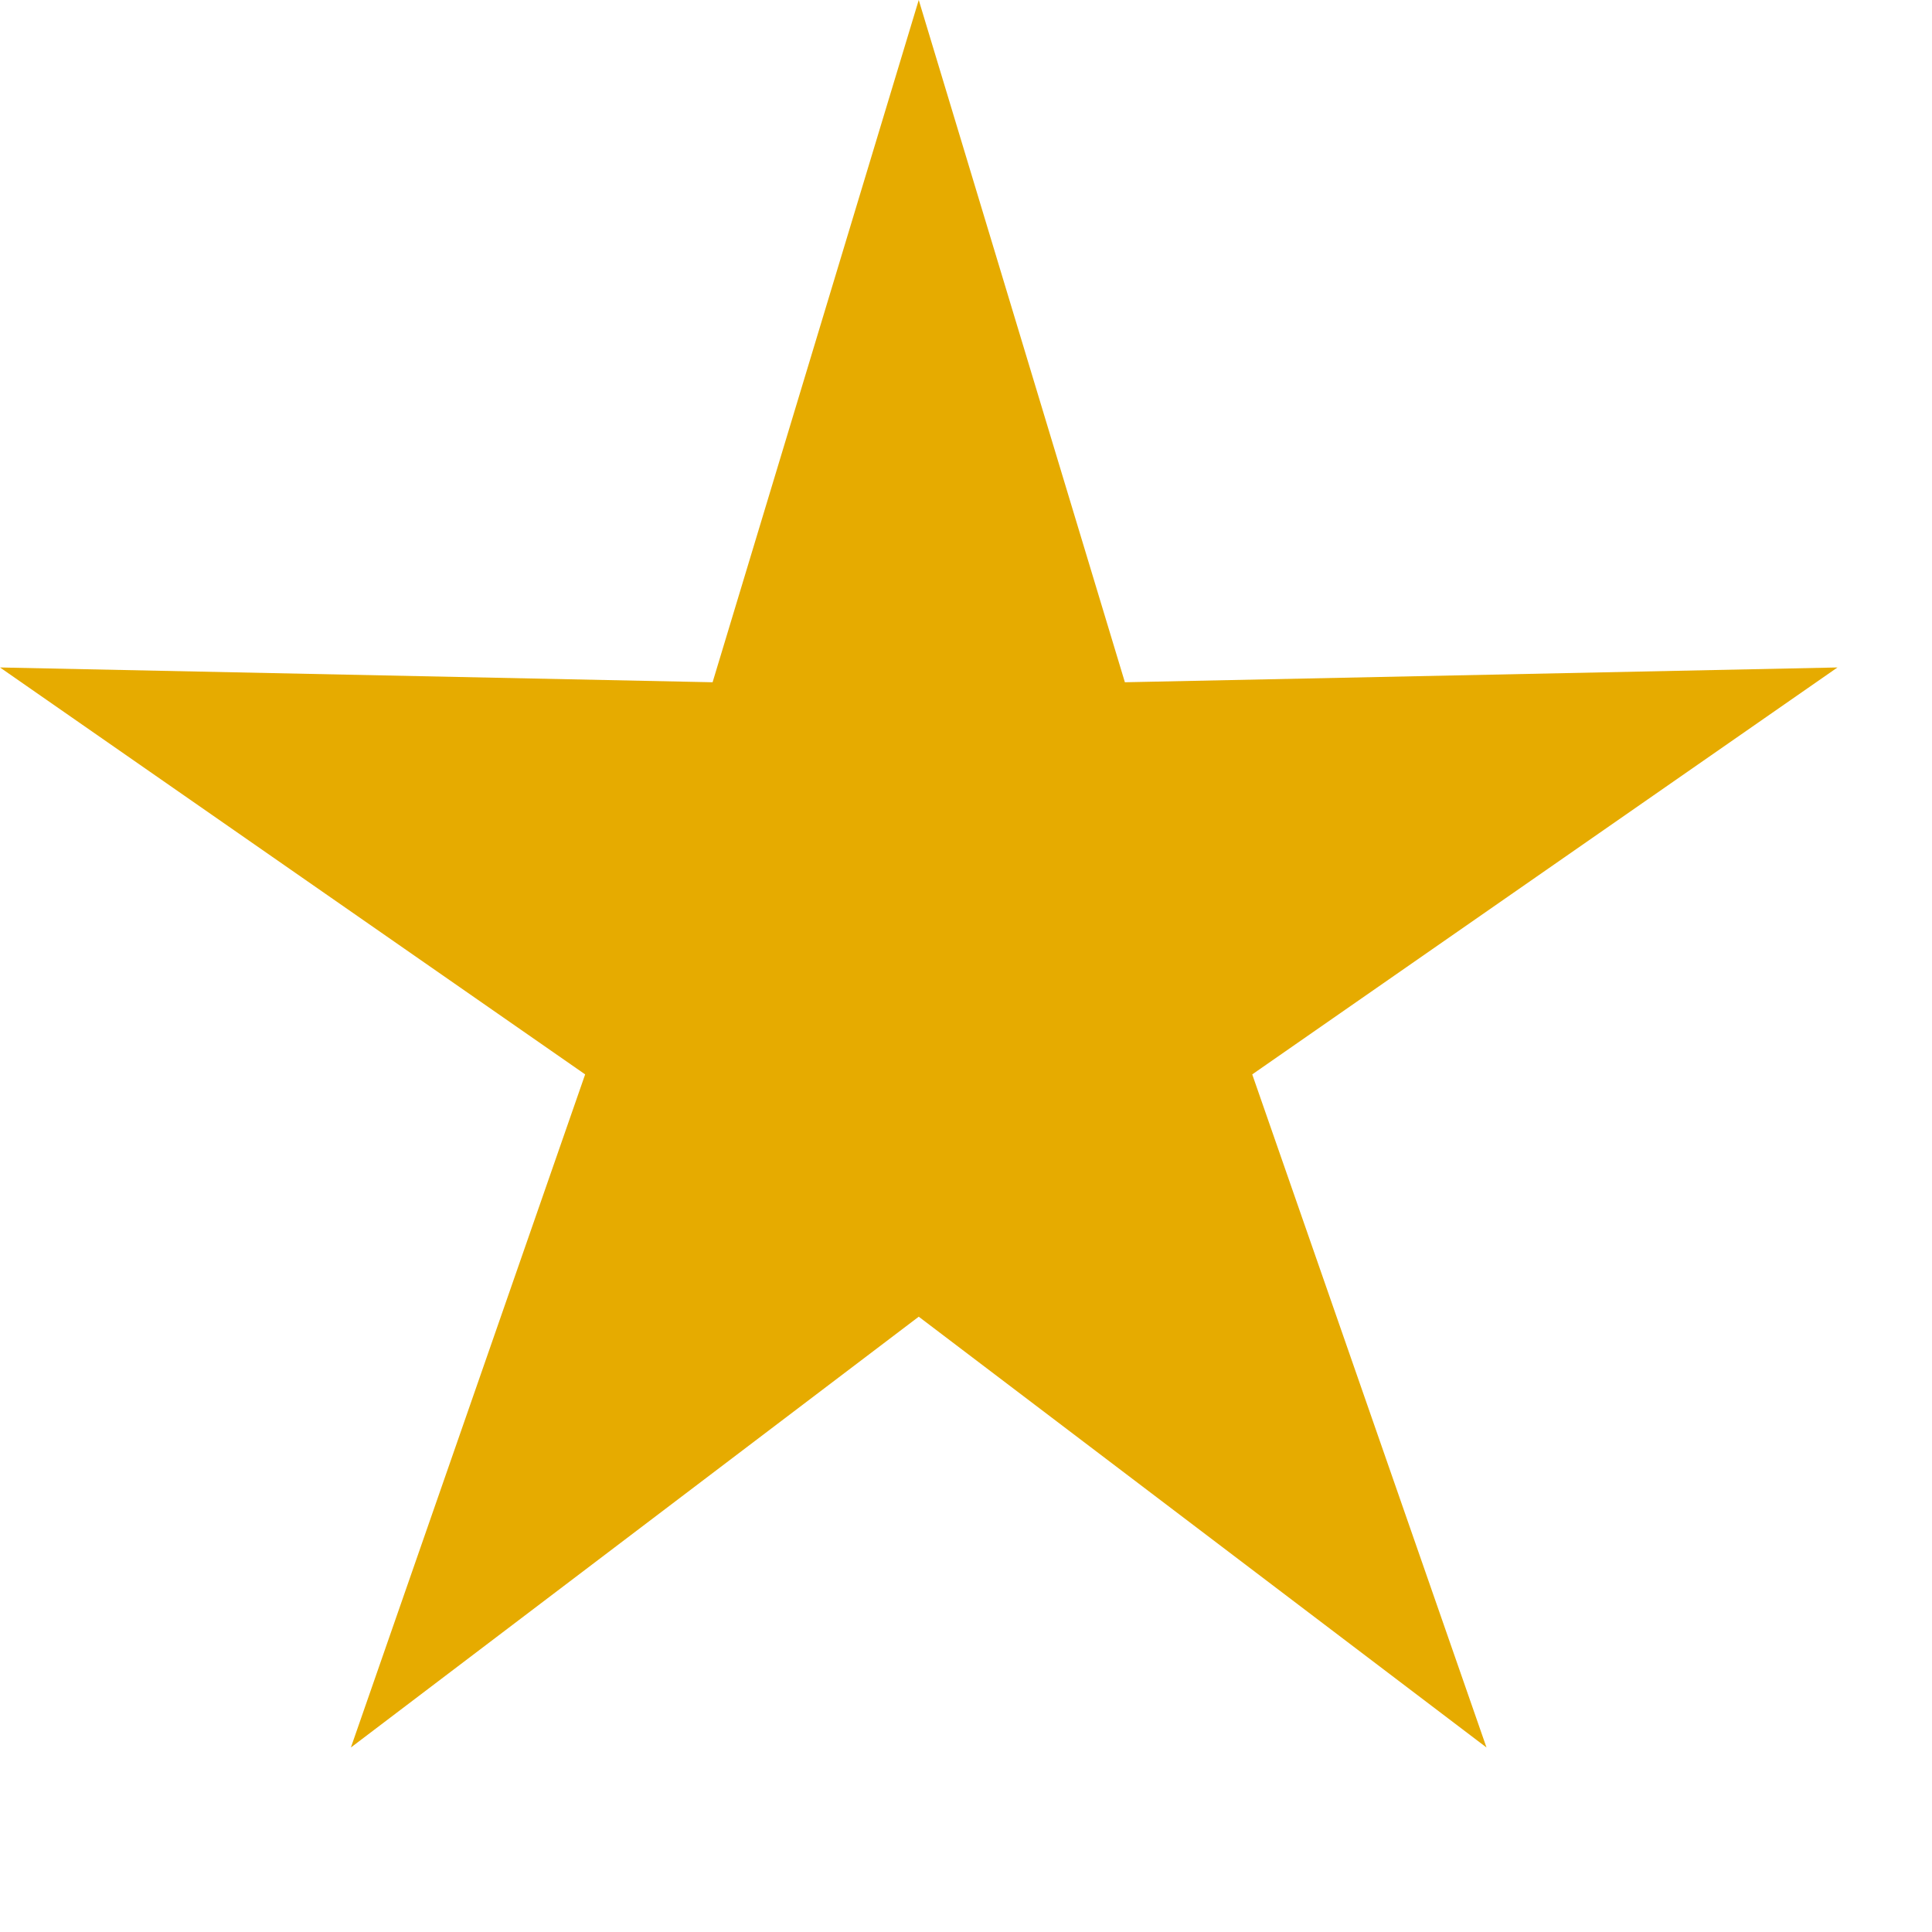<?xml version="1.0" encoding="utf-8"?>
<svg width="20.89" height="20.89" viewBox="0 0 20.89 20.89" fill="none" stroke="none" version="1.1" xmlns:xlink="http://www.w3.org/1999/xlink" xmlns="http://www.w3.org/2000/svg">
  <path id="Star" d="M9.934 14.237L3.794 18.895L6.327 11.617L0 7.217L7.705 7.377L9.934 0L12.163 7.377L19.868 7.217L13.54 11.617L16.073 18.895L9.934 14.237Z" style="fill:#E6AB00;fill-rule:evenodd;mix-blend-mode:normal;" />
</svg>